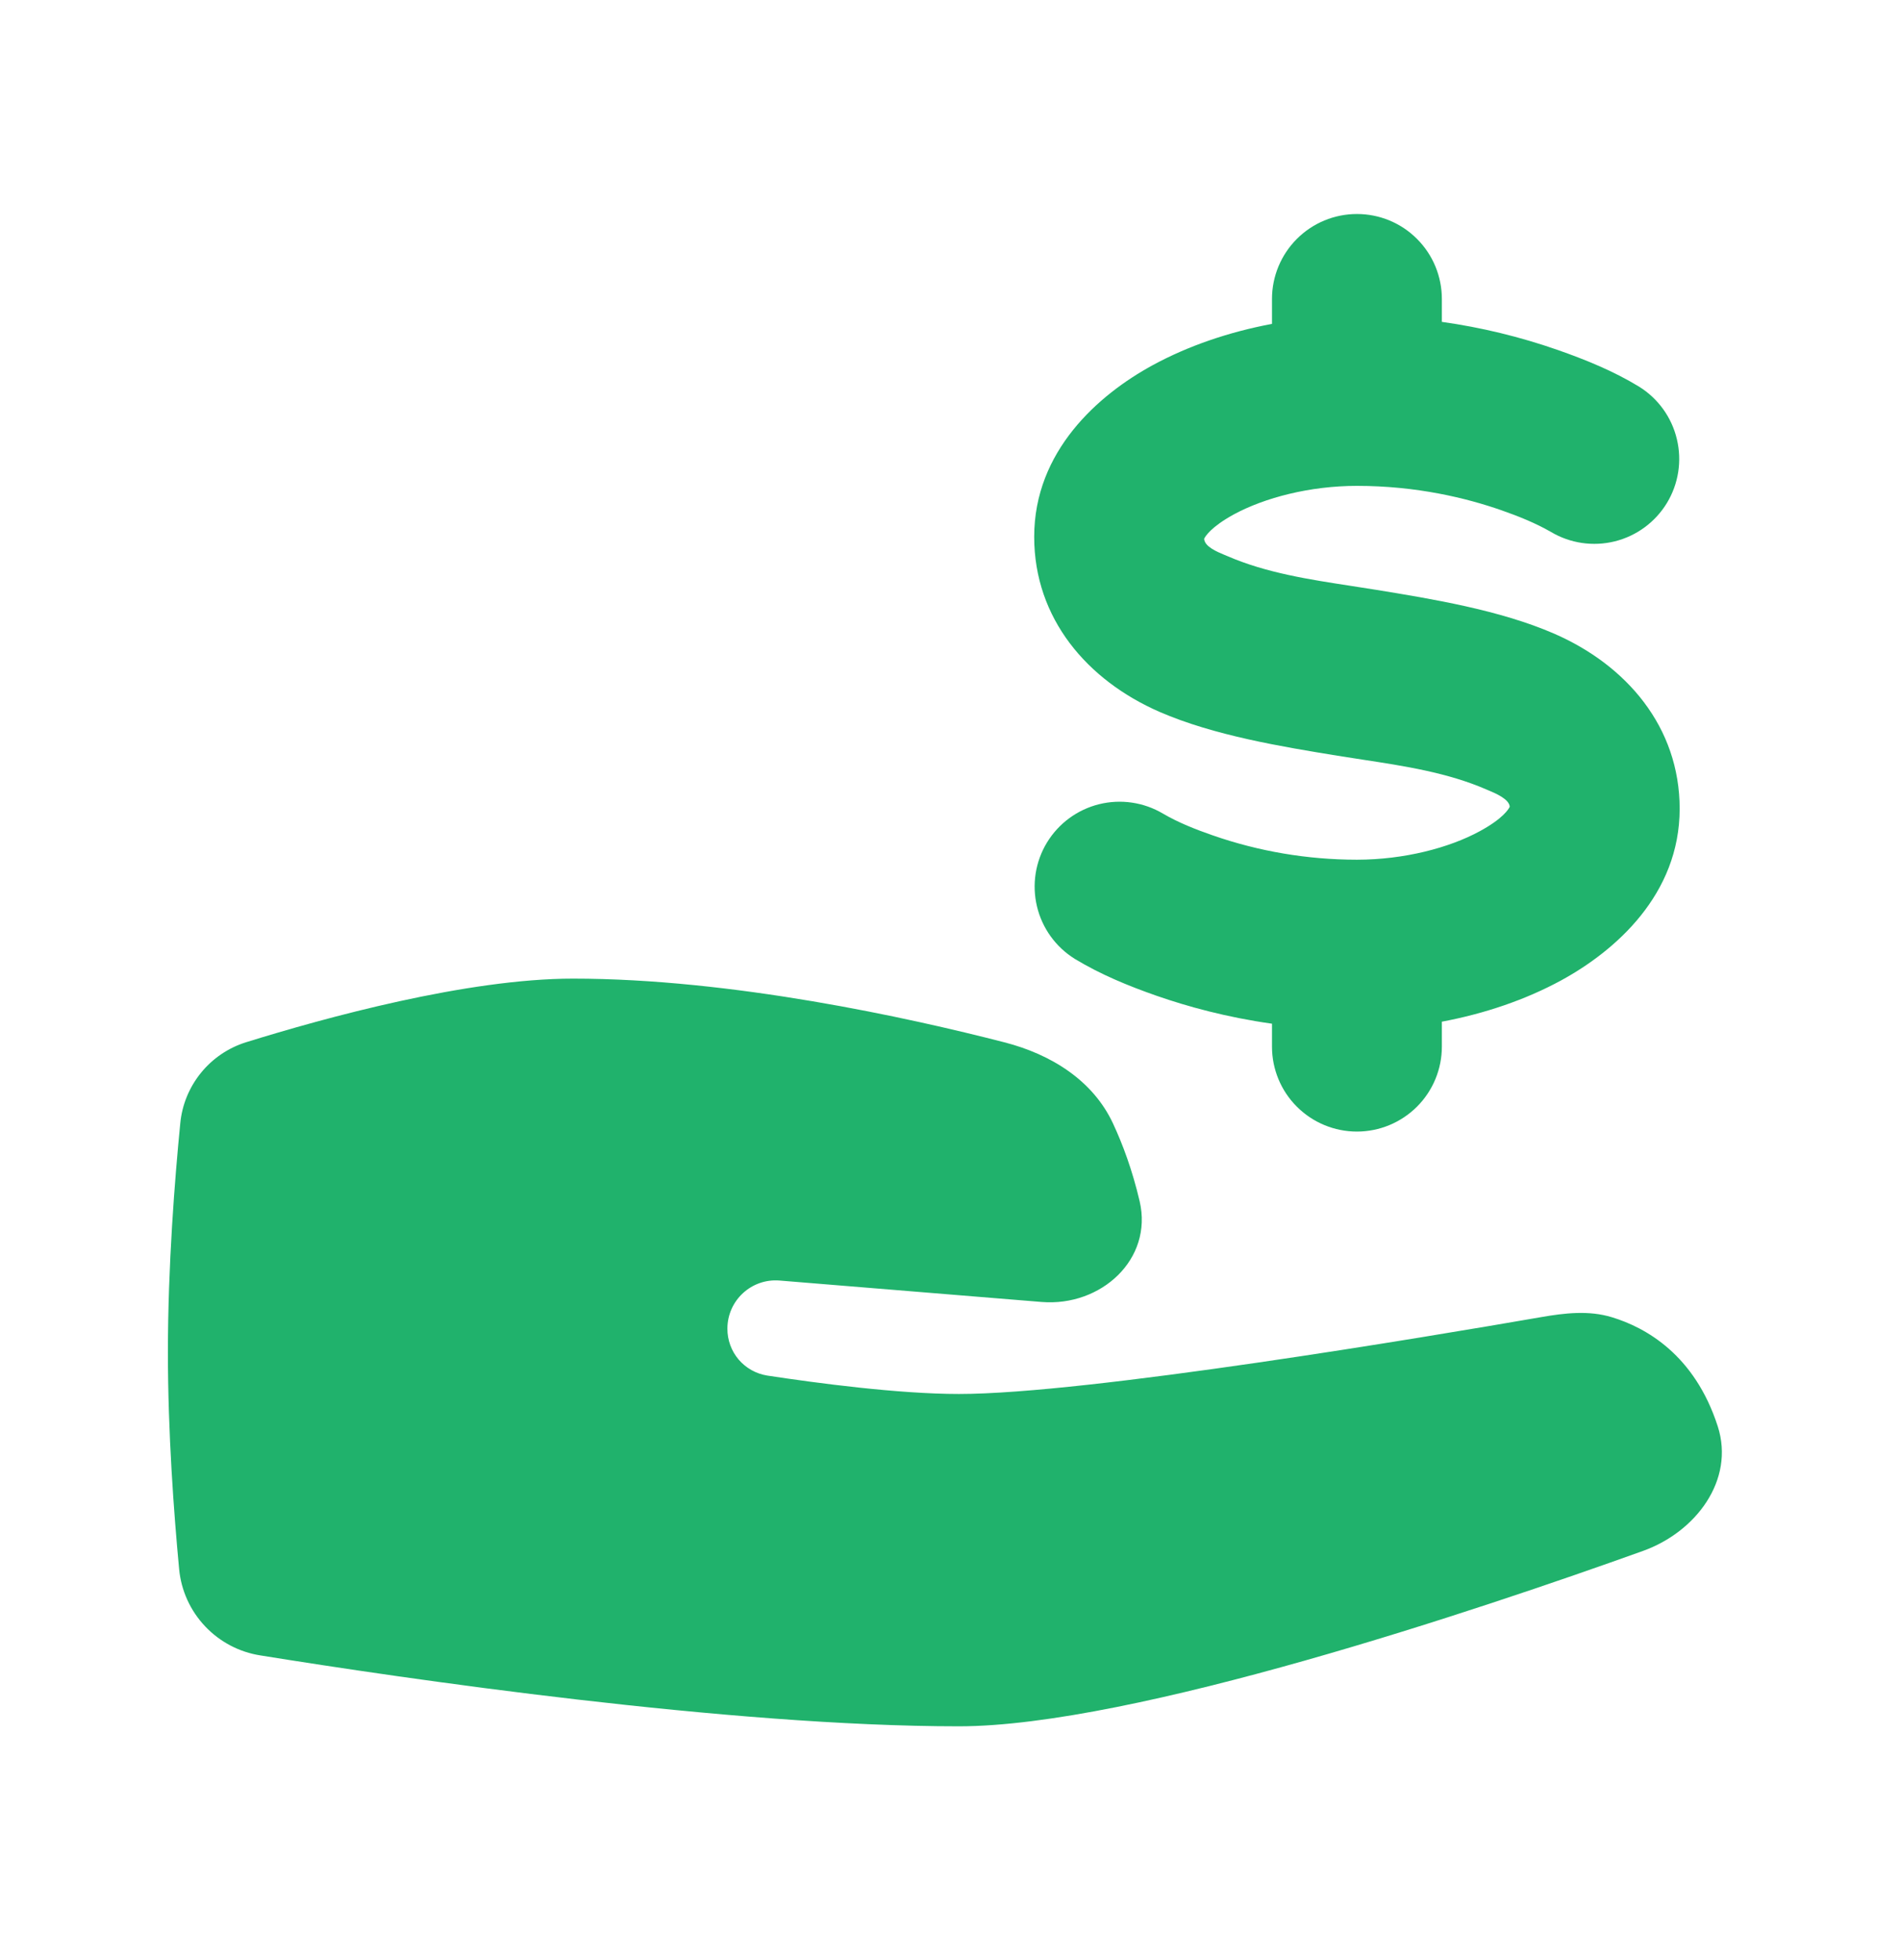 <svg width="32" height="33" viewBox="0 0 32 33" fill="none" xmlns="http://www.w3.org/2000/svg">
<path fill-rule="evenodd" clip-rule="evenodd" d="M24.284 5.033C24.284 4.654 24.134 4.29 23.865 4.022C23.597 3.753 23.233 3.603 22.854 3.603C22.474 3.603 22.111 3.753 21.842 4.022C21.574 4.29 21.423 4.654 21.423 5.033V5.453C20.702 5.588 20.012 5.823 19.416 6.147C18.497 6.647 17.418 7.596 17.418 9.038C17.418 10.414 18.312 11.454 19.529 11.985C20.447 12.384 21.598 12.572 22.525 12.723C22.663 12.745 22.802 12.767 22.941 12.788C23.651 12.896 24.383 13.008 25.035 13.292L25.068 13.306C25.191 13.357 25.419 13.455 25.427 13.582C25.409 13.622 25.315 13.781 24.923 13.994C24.407 14.275 23.647 14.473 22.858 14.474H22.853H22.848C22.022 14.473 21.202 14.335 20.422 14.063C20.137 13.964 19.849 13.851 19.587 13.698C19.263 13.506 18.876 13.449 18.51 13.54C18.144 13.631 17.829 13.863 17.633 14.185C17.437 14.508 17.377 14.894 17.465 15.261C17.552 15.627 17.781 15.944 18.101 16.143L18.103 16.145L18.105 16.146L18.109 16.148C18.538 16.407 19.005 16.599 19.477 16.764C19.997 16.945 20.655 17.127 21.423 17.235V17.621C21.423 18 21.573 18.364 21.842 18.632C22.11 18.9 22.474 19.051 22.853 19.051C23.233 19.051 23.596 18.9 23.865 18.632C24.133 18.364 24.284 18 24.284 17.621V17.201C25.005 17.066 25.695 16.831 26.291 16.507C27.21 16.006 28.289 15.058 28.289 13.616C28.289 12.24 27.394 11.199 26.177 10.669C25.26 10.27 24.108 10.082 23.181 9.931C23.043 9.909 22.904 9.887 22.766 9.866C22.056 9.757 21.324 9.646 20.671 9.362C20.656 9.355 20.64 9.349 20.625 9.343C20.5 9.291 20.288 9.204 20.28 9.071C20.299 9.031 20.392 8.873 20.783 8.659C21.301 8.379 22.062 8.18 22.853 8.18C23.861 8.18 24.701 8.386 25.285 8.59C25.571 8.69 25.857 8.804 26.12 8.955C26.444 9.148 26.831 9.205 27.197 9.114C27.563 9.023 27.878 8.791 28.074 8.469C28.27 8.146 28.33 7.76 28.242 7.393C28.155 7.026 27.926 6.709 27.606 6.51C27.175 6.247 26.704 6.056 26.23 5.89C25.598 5.67 24.947 5.512 24.284 5.419V5.033ZM4.145 17.547C3.846 17.64 3.581 17.82 3.384 18.063C3.187 18.306 3.065 18.602 3.036 18.914C2.943 19.854 2.828 21.312 2.828 22.77C2.828 24.124 2.928 25.478 3.017 26.418C3.051 26.778 3.205 27.117 3.454 27.38C3.702 27.643 4.031 27.816 4.389 27.871C6.812 28.261 12.284 29.064 16.15 29.064C19.078 29.064 24.934 27.093 27.672 26.111C28.564 25.791 29.22 24.917 28.931 24.015C28.542 22.808 27.718 22.35 27.148 22.177C26.759 22.058 26.351 22.106 25.95 22.176C24.076 22.501 18.313 23.469 16.15 23.469C15.13 23.469 13.738 23.283 12.922 23.159C12.734 23.129 12.563 23.033 12.44 22.889C12.317 22.744 12.25 22.559 12.251 22.369C12.251 21.894 12.656 21.521 13.129 21.559L17.544 21.92C18.543 22.001 19.422 21.201 19.194 20.224C19.071 19.699 18.908 19.263 18.745 18.914C18.405 18.185 17.696 17.749 16.918 17.549C15.31 17.135 12.328 16.476 9.651 16.476C7.869 16.476 5.474 17.134 4.145 17.547Z" fill="#20B26C"/>
</svg>
